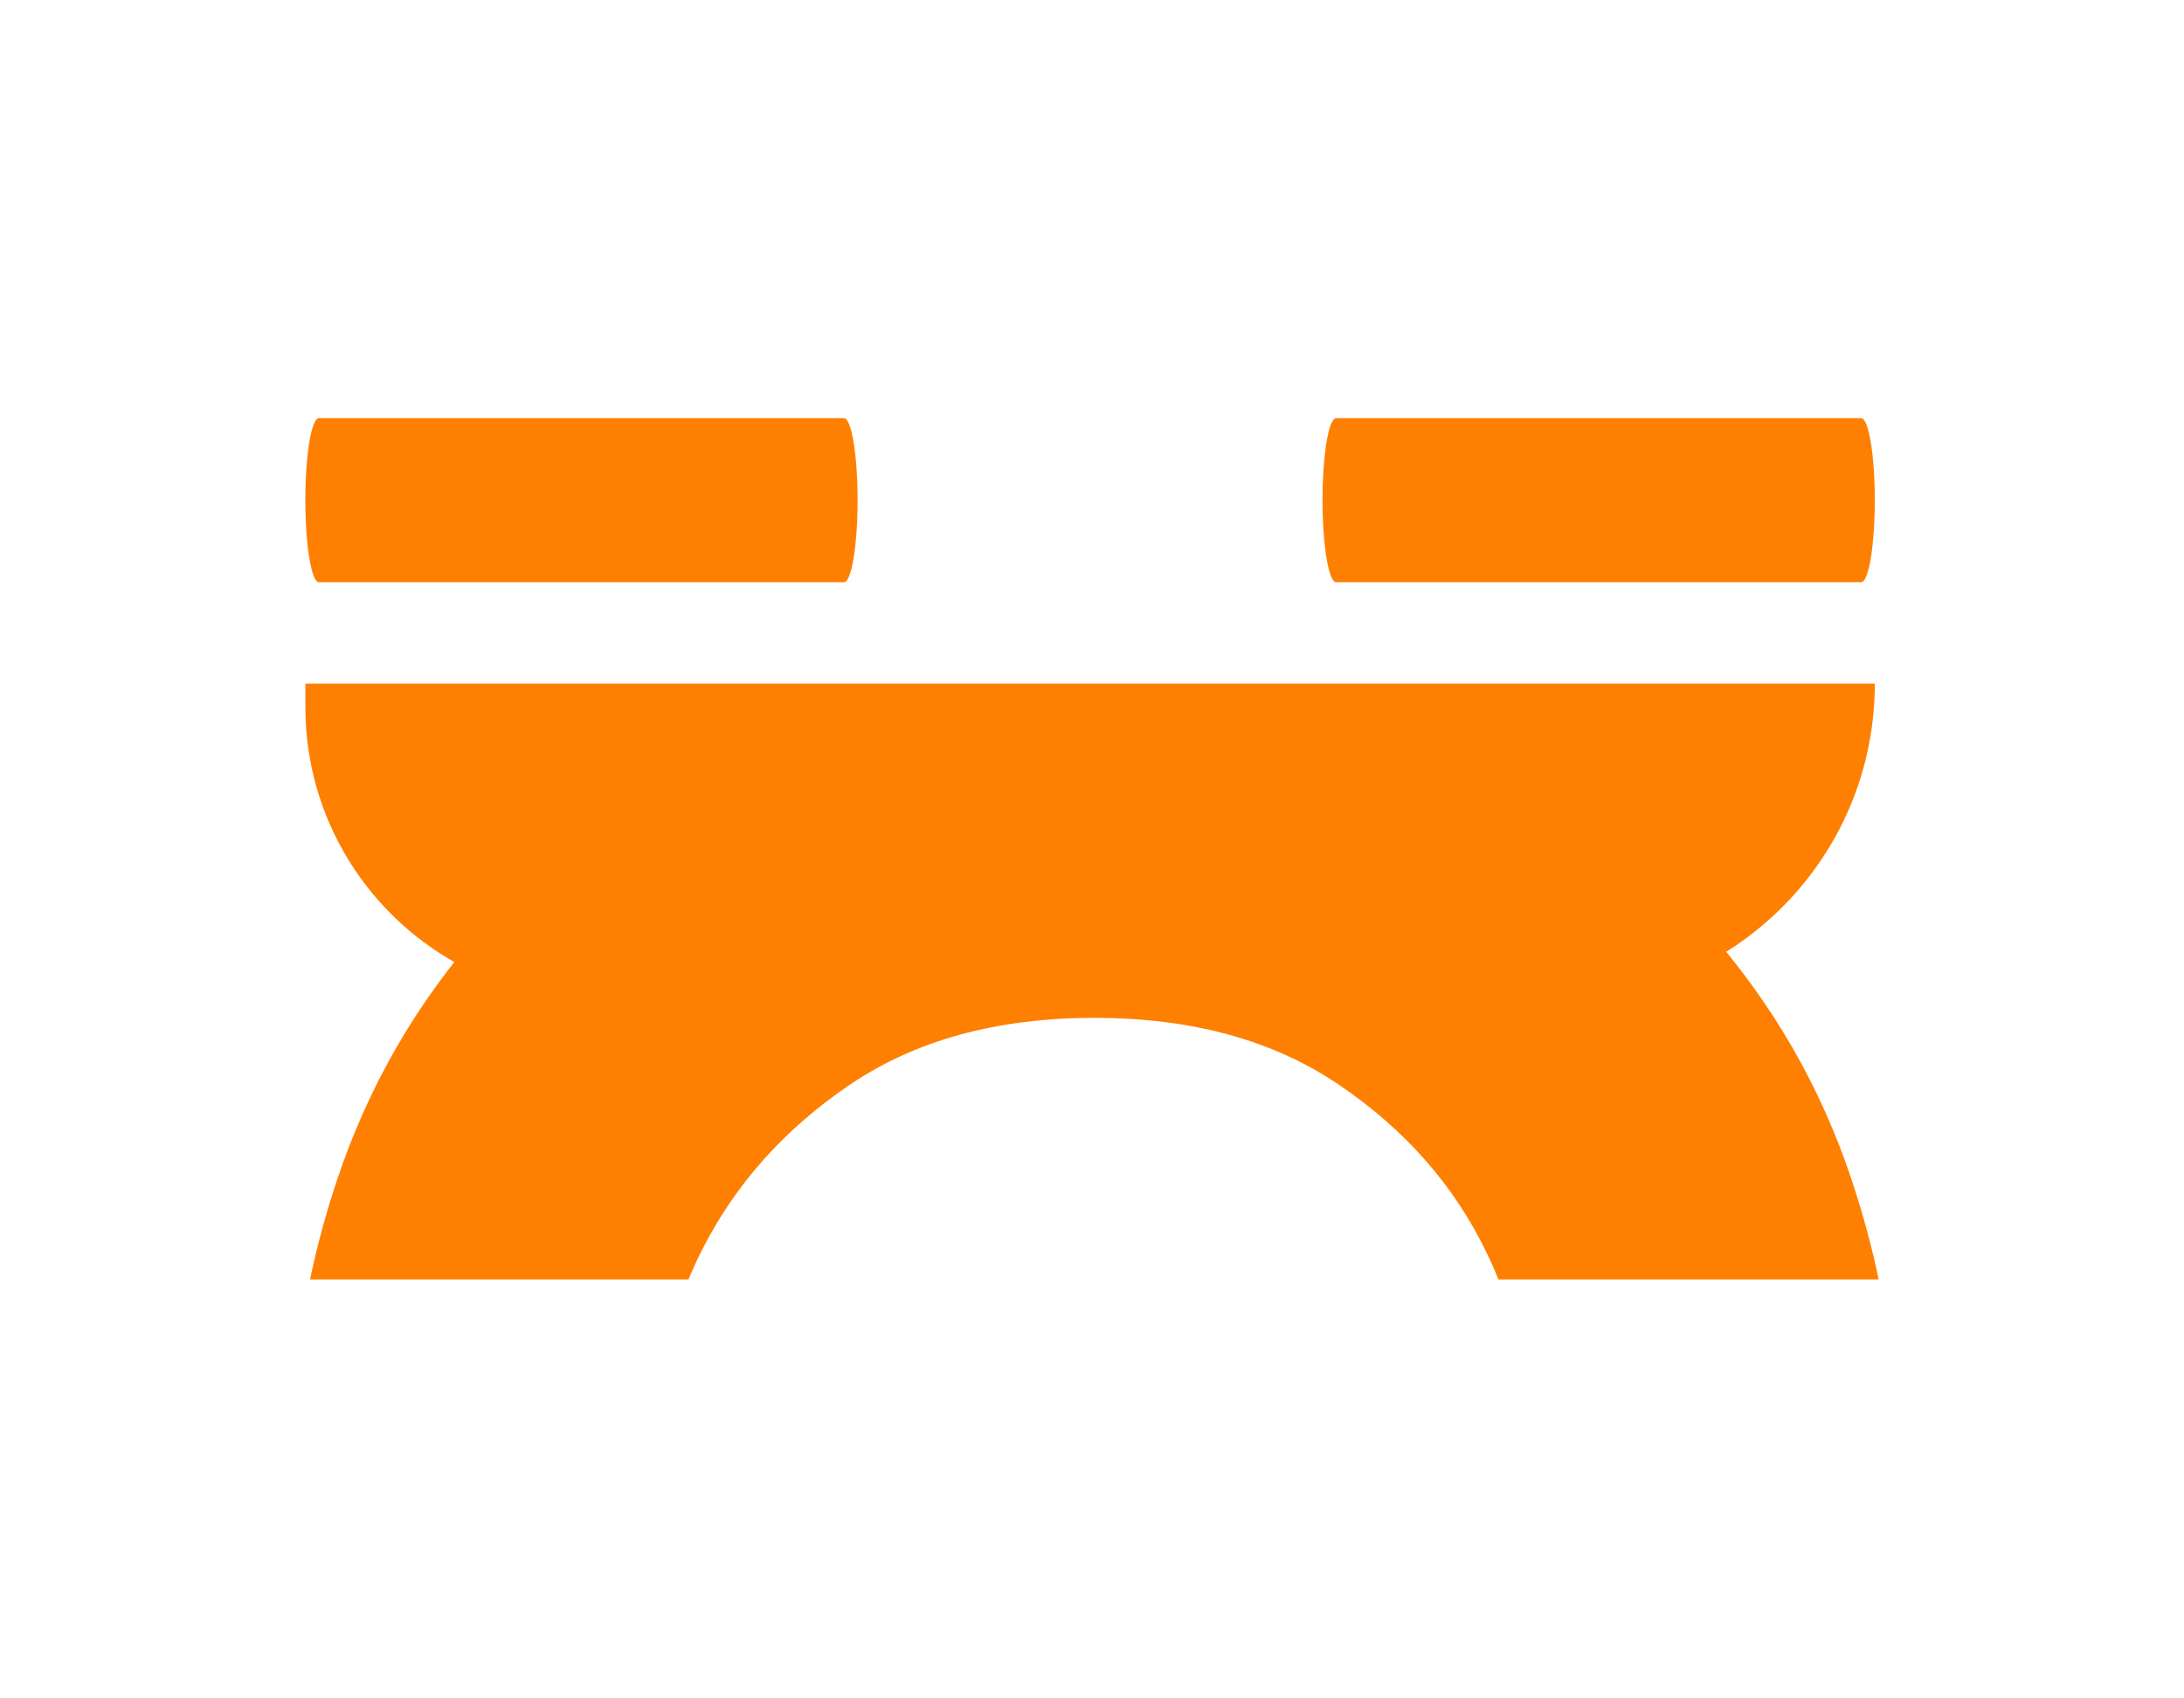 <svg xmlns="http://www.w3.org/2000/svg" id="Calque_1" viewBox="0 0 565.58 439.7"><path d="M479.54,305.66c-8.12-24.37-20.7-46.12-37.73-65.25-17.03-19.13-38.62-34.43-64.83-45.96-26.2-11.53-57.38-17.29-93.55-17.29s-67.34,5.76-93.55,17.29c-26.2,11.53-47.85,26.83-64.88,45.96-17.03,19.13-29.61,40.88-37.73,65.25-2.83,8.49-5.19,17.08-6.97,25.73h98c1-2.41,2.1-4.87,3.3-7.23,8.65-17.29,21.49-31.71,38.52-43.24,17.03-11.53,38.15-17.29,63.31-17.29s46.22,5.76,63.25,17.29c17.03,11.53,29.77,25.94,38.15,43.24,1.15,2.36,2.25,4.77,3.2,7.23h98.47c-1.78-8.65-4.14-17.24-6.97-25.73Z" fill="#ff7f00"></path><path d="M403.61,258.96h-248.66c-41.9,0-75.87-33.97-75.87-75.87v-6.02h406.43c0,45.23-36.66,81.89-81.89,81.89Z" fill="#ff7f00"></path><path d="M222.08,129.55c0,11.73-1.57,21.24-3.52,21.24H82.59c-1.94,0-3.52-9.51-3.52-21.24s1.57-21.24,3.52-21.24h135.97c1.94,0,3.52,9.51,3.52,21.24Z" fill="#ff7f00"></path><path d="M485.5,129.55c0,11.73-1.57,21.24-3.52,21.24h-135.97c-1.94,0-3.52-9.51-3.52-21.24s1.57-21.24,3.52-21.24h135.97c1.94,0,3.52,9.51,3.52,21.24Z" fill="#ff7f00"></path></svg>